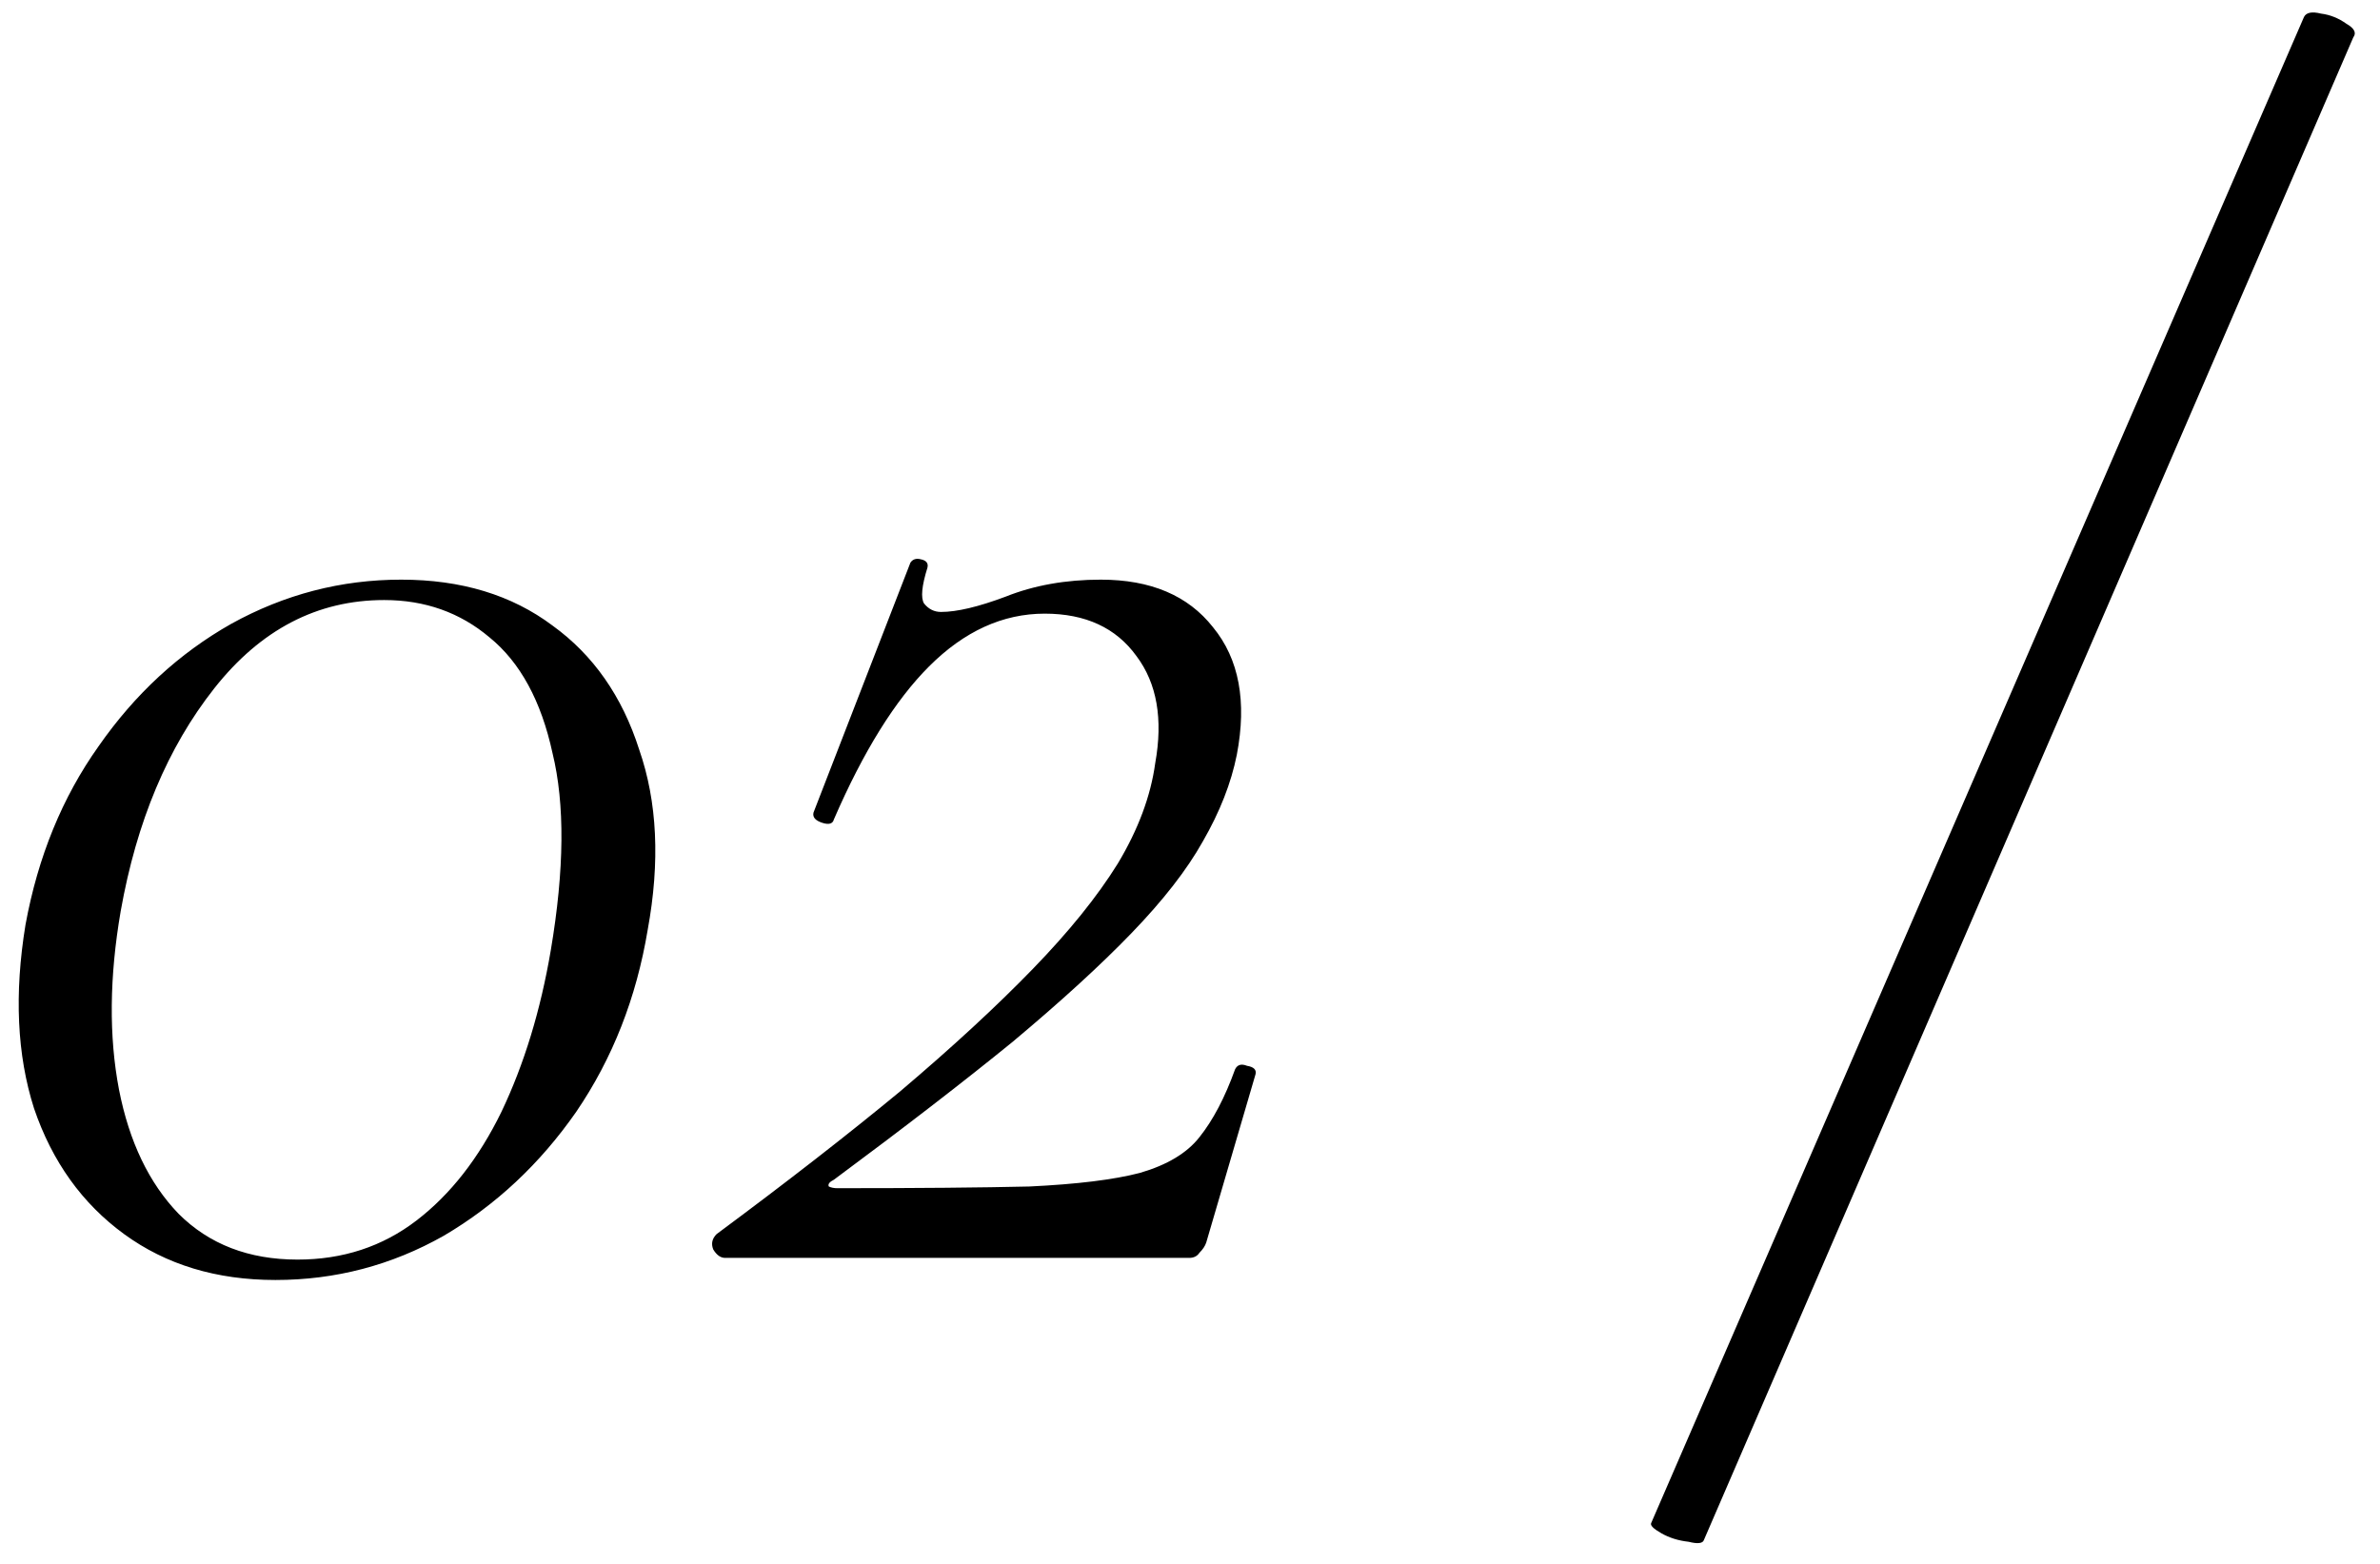 <?xml version="1.0" encoding="UTF-8"?> <svg xmlns="http://www.w3.org/2000/svg" width="70" height="46" viewBox="0 0 70 46" fill="none"><path d="M8.1 37.65C6.367 37.65 4.883 37.2 3.65 36.3C2.417 35.4 1.533 34.167 1 32.6C0.5 31.033 0.417 29.233 0.75 27.2C1.117 25.2 1.833 23.45 2.9 21.95C3.967 20.417 5.267 19.217 6.8 18.35C8.367 17.483 10.033 17.05 11.8 17.05C13.567 17.05 15.05 17.5 16.25 18.4C17.45 19.267 18.3 20.483 18.8 22.05C19.333 23.583 19.417 25.35 19.05 27.35C18.717 29.35 18.017 31.133 16.95 32.7C15.883 34.233 14.583 35.45 13.05 36.35C11.517 37.217 9.867 37.65 8.1 37.65ZM8.75 37.05C10.083 37.05 11.25 36.667 12.25 35.9C13.25 35.133 14.083 34.067 14.75 32.7C15.417 31.3 15.9 29.717 16.2 27.95C16.6 25.583 16.617 23.65 16.25 22.15C15.917 20.617 15.3 19.483 14.4 18.75C13.533 18.017 12.5 17.65 11.3 17.65C9.333 17.65 7.667 18.517 6.3 20.25C4.933 21.983 4.017 24.167 3.55 26.8C3.217 28.733 3.2 30.483 3.5 32.05C3.8 33.583 4.383 34.8 5.25 35.7C6.15 36.6 7.317 37.05 8.75 37.05ZM21.077 36.3C23.144 34.767 24.944 33.367 26.477 32.1C28.011 30.8 29.311 29.6 30.377 28.5C31.444 27.4 32.277 26.367 32.877 25.4C33.477 24.4 33.844 23.417 33.977 22.45C34.211 21.15 34.027 20.1 33.427 19.3C32.827 18.467 31.927 18.05 30.727 18.05C29.494 18.05 28.361 18.567 27.327 19.6C26.327 20.6 25.394 22.1 24.527 24.1C24.494 24.233 24.377 24.267 24.177 24.2C23.977 24.133 23.894 24.033 23.927 23.9L26.777 16.55C26.844 16.45 26.944 16.417 27.077 16.45C27.244 16.483 27.311 16.567 27.277 16.7C27.111 17.233 27.077 17.583 27.177 17.75C27.311 17.917 27.477 18 27.677 18C28.144 18 28.777 17.85 29.577 17.55C30.411 17.217 31.344 17.05 32.377 17.05C33.844 17.05 34.944 17.517 35.677 18.45C36.444 19.383 36.677 20.633 36.377 22.2C36.211 23.033 35.877 23.883 35.377 24.75C34.911 25.583 34.211 26.483 33.277 27.45C32.377 28.383 31.211 29.45 29.777 30.65C28.344 31.817 26.594 33.167 24.527 34.7C24.394 34.767 24.344 34.833 24.377 34.9C24.444 34.933 24.527 34.95 24.627 34.95C26.994 34.95 28.877 34.933 30.277 34.9C31.677 34.833 32.761 34.7 33.527 34.5C34.327 34.267 34.911 33.917 35.277 33.45C35.677 32.95 36.027 32.283 36.327 31.45C36.394 31.317 36.511 31.283 36.677 31.35C36.877 31.383 36.961 31.467 36.927 31.6L35.477 36.55C35.444 36.65 35.377 36.75 35.277 36.85C35.211 36.95 35.111 37 34.977 37C32.844 37 30.577 37 28.177 37C25.811 37 23.527 37 21.327 37C21.194 37 21.077 36.917 20.977 36.75C20.911 36.583 20.944 36.433 21.077 36.3ZM50.114 45.3C50.08 45.4 49.93 45.417 49.664 45.35C49.364 45.317 49.097 45.233 48.864 45.1C48.63 44.967 48.53 44.867 48.564 44.8L67.764 0.5C67.83 0.367 67.997 0.333 68.264 0.4C68.53 0.433 68.78 0.533 69.014 0.7C69.247 0.833 69.314 0.967 69.214 1.1L50.114 45.3Z" fill="black"></path></svg> 